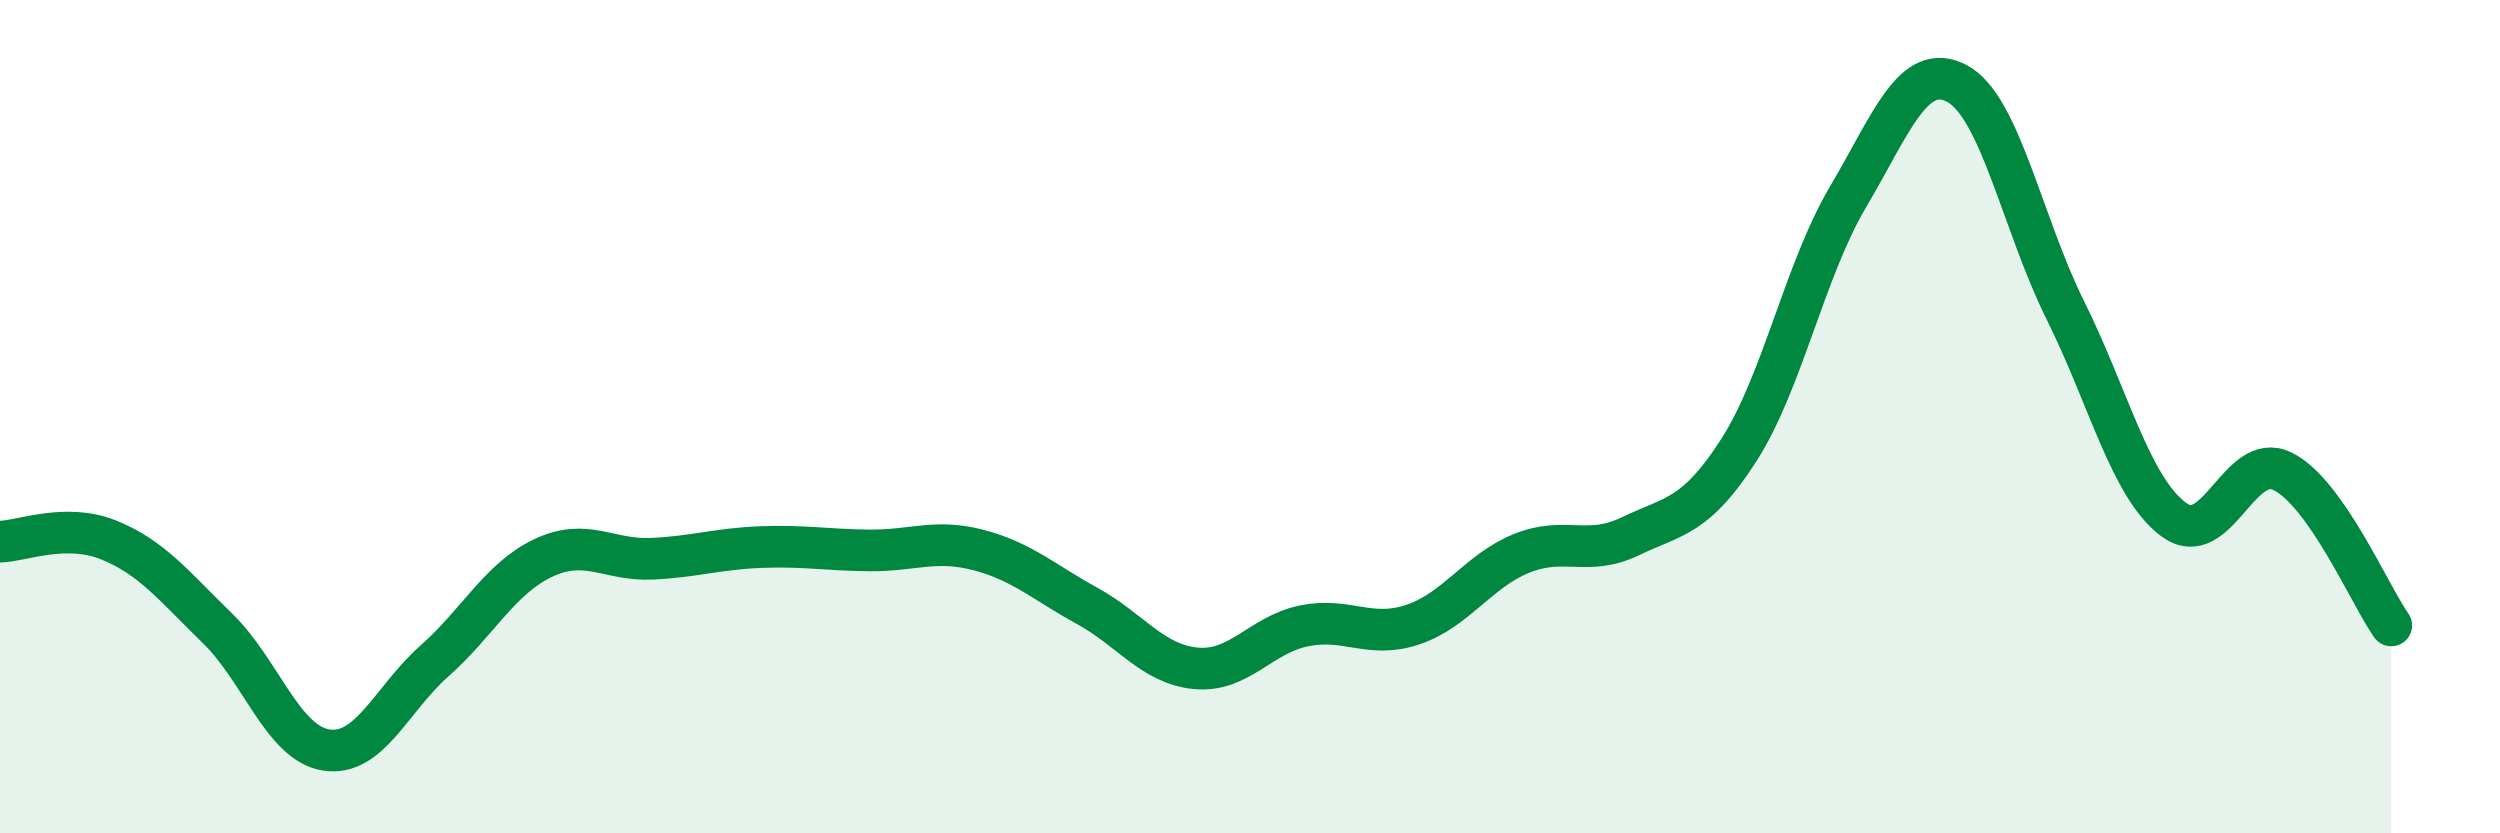
    <svg width="60" height="20" viewBox="0 0 60 20" xmlns="http://www.w3.org/2000/svg">
      <path
        d="M 0,13 C 0.52,12.99 1.57,12.54 2.61,12.96 C 3.65,13.38 4.18,14.07 5.22,15.08 C 6.26,16.09 6.79,17.84 7.83,18 C 8.87,18.16 9.39,16.78 10.43,15.86 C 11.47,14.94 12,13.88 13.04,13.39 C 14.08,12.9 14.61,13.46 15.65,13.41 C 16.69,13.36 17.22,13.17 18.26,13.13 C 19.3,13.09 19.83,13.2 20.87,13.21 C 21.91,13.22 22.44,12.93 23.48,13.2 C 24.52,13.47 25.05,13.97 26.09,14.54 C 27.13,15.11 27.66,15.94 28.7,16.04 C 29.74,16.14 30.26,15.23 31.3,15.02 C 32.34,14.81 32.87,15.34 33.91,14.99 C 34.95,14.64 35.48,13.7 36.52,13.28 C 37.56,12.86 38.09,13.37 39.13,12.87 C 40.17,12.37 40.7,12.42 41.74,10.79 C 42.78,9.16 43.31,6.49 44.35,4.73 C 45.39,2.97 45.92,1.46 46.96,2 C 48,2.54 48.53,5.36 49.57,7.45 C 50.61,9.54 51.13,11.7 52.17,12.47 C 53.21,13.24 53.74,10.8 54.78,11.31 C 55.82,11.82 56.87,14.27 57.39,15.01L57.39 20L0 20Z"
        fill="#008740"
        opacity="0.1"
        stroke-linecap="round"
        stroke-linejoin="round"
      />
      <path
        d="M 0,13 C 0.52,12.99 1.57,12.54 2.61,12.96 C 3.65,13.38 4.18,14.07 5.22,15.08 C 6.26,16.09 6.79,17.84 7.83,18 C 8.87,18.16 9.39,16.78 10.43,15.86 C 11.47,14.94 12,13.88 13.04,13.39 C 14.08,12.9 14.61,13.46 15.65,13.41 C 16.69,13.36 17.22,13.17 18.26,13.13 C 19.3,13.09 19.83,13.2 20.87,13.21 C 21.91,13.22 22.44,12.93 23.48,13.2 C 24.52,13.47 25.05,13.97 26.09,14.54 C 27.13,15.11 27.66,15.94 28.7,16.04 C 29.74,16.14 30.26,15.23 31.3,15.02 C 32.34,14.81 32.87,15.34 33.91,14.99 C 34.95,14.64 35.48,13.7 36.52,13.28 C 37.56,12.86 38.09,13.37 39.13,12.87 C 40.17,12.37 40.7,12.42 41.74,10.79 C 42.78,9.16 43.31,6.49 44.35,4.73 C 45.39,2.97 45.92,1.46 46.96,2 C 48,2.54 48.53,5.36 49.57,7.45 C 50.61,9.54 51.13,11.7 52.17,12.47 C 53.21,13.24 53.74,10.8 54.78,11.31 C 55.82,11.82 56.87,14.27 57.39,15.01"
        stroke="#008740"
        stroke-width="1"
        fill="none"
        stroke-linecap="round"
        stroke-linejoin="round"
      />
    </svg>
  